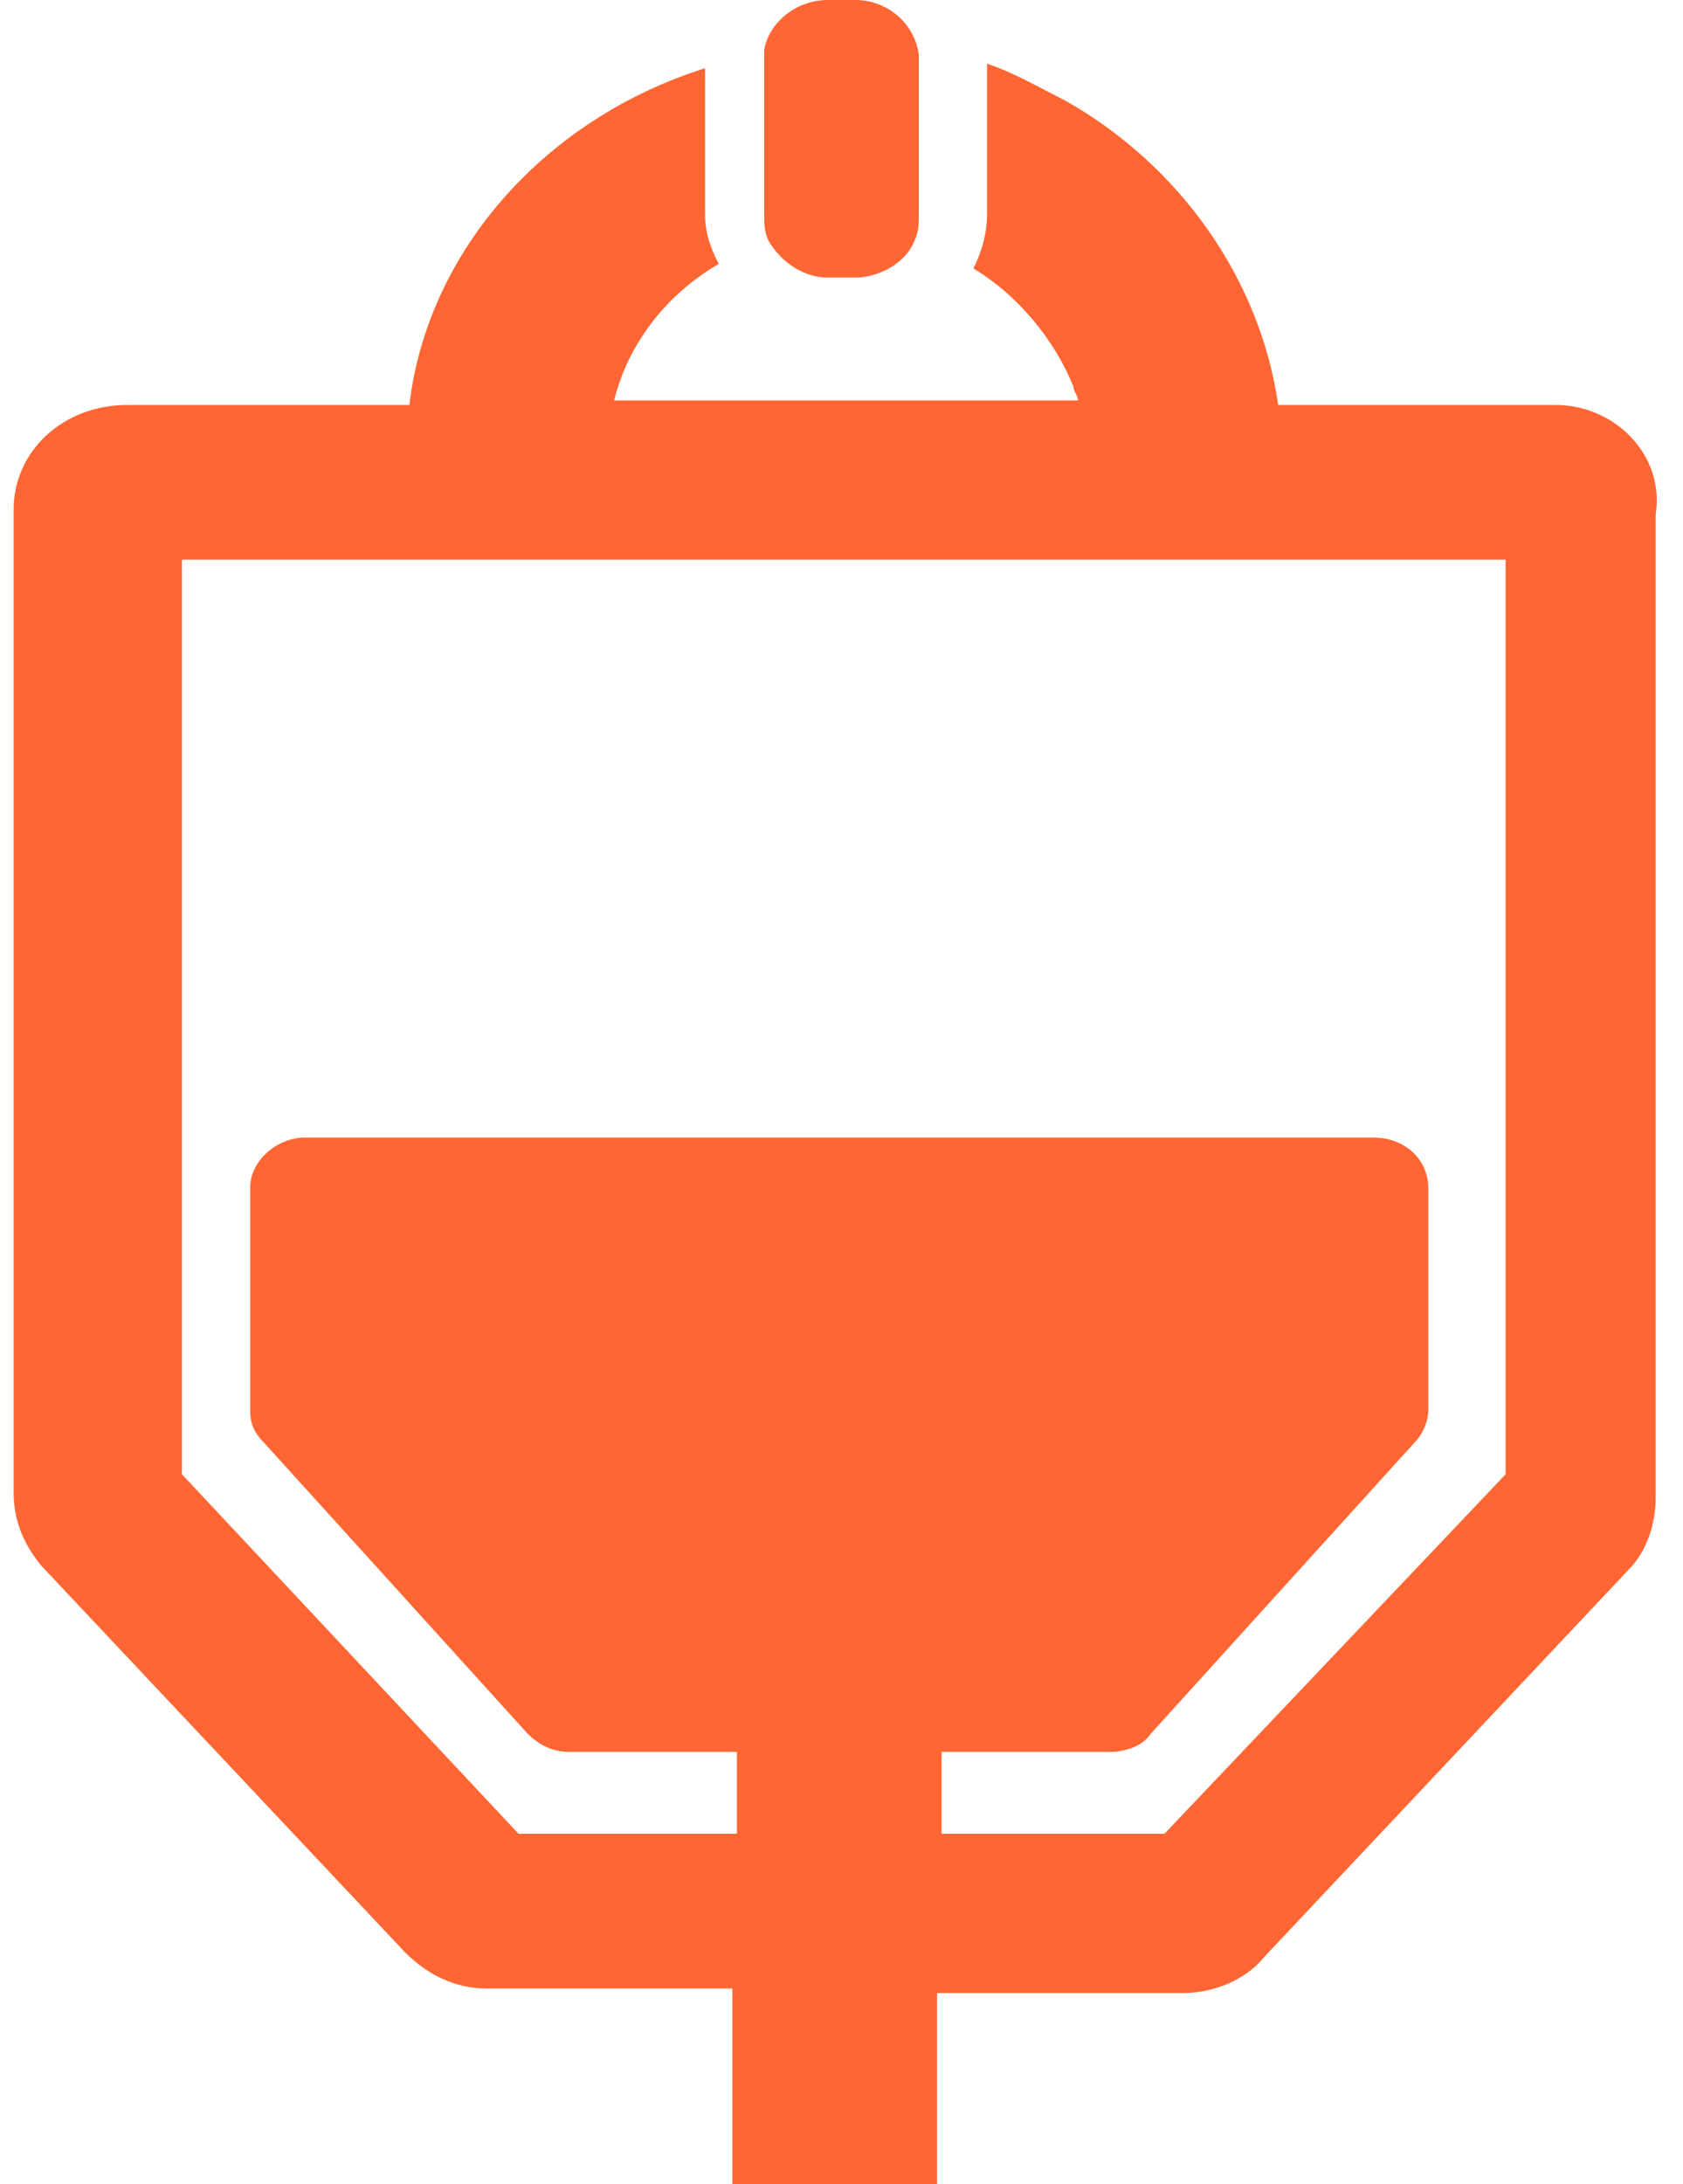 <?xml version="1.0" encoding="utf-8"?>
<!-- Generator: Adobe Illustrator 23.0.1, SVG Export Plug-In . SVG Version: 6.00 Build 0)  -->
<svg version="1.1" id="レイヤー_1" xmlns="http://www.w3.org/2000/svg" xmlns:xlink="http://www.w3.org/1999/xlink" x="0px"
	 y="0px" width="37px" height="48px" viewBox="0 0 37 48" style="enable-background:new 0 0 37 48;" xml:space="preserve">
<style type="text/css">
	.st0{fill:#FF6633;}
</style>
<g>
	<path class="st0" d="M34.2,8.9l-6.1,0c-0.4-2.8-2.2-5.3-4.7-6.7c-0.6-0.3-1.1-0.6-1.7-0.8v0c0,0,0,0,0,0v3.3c0,0.4-0.1,0.8-0.3,1.2
		c1,0.6,1.8,1.6,2.2,2.6c0,0.1,0.1,0.2,0.1,0.3l-8.1,0h-2.1c0.3-1.2,1.1-2.3,2.3-3c-0.2-0.4-0.3-0.7-0.3-1.1l0-2.5V1.5c0,0,0,0,0,0
		l0,0C12,2.6,9.4,5.5,9,8.9H2.8c-1.4,0-2.5,1-2.5,2.3v21.6c0,0.6,0.2,1.1,0.6,1.6l8,8.5c0.5,0.5,1.1,0.8,1.8,0.8l5.4,0l0,4.3v0h0v0
		h4.5l0-4.2v0h5.4c0.7,0,1.4-0.3,1.8-0.8l8-8.5c0.4-0.4,0.6-1,0.6-1.6V11.3C36.6,10,35.5,8.9,34.2,8.9z M11.4,40.3l-7.4-7.9l0-20.1
		l29.1,0l0,20.1l-7.5,7.9l-4.9,0v-1.8h3.7c0.3,0,0.7-0.1,0.9-0.4l5.8-6.4c0.2-0.2,0.3-0.5,0.3-0.7v-4.9c0-0.6-0.5-1.1-1.2-1.1H6.7
		c-0.6,0-1.2,0.5-1.2,1.1v4.9c0,0.3,0.1,0.5,0.3,0.7l5.8,6.4c0.2,0.2,0.5,0.4,0.9,0.4l3.7,0l0,1.8v0L11.4,40.3z"/>
	<path class="st0" d="M18.2,6.1h0.6c0.5,0,1.1-0.3,1.3-0.8c0.1-0.2,0.1-0.4,0.1-0.6V1.4c0-0.1,0-0.2,0-0.2C20.1,0.5,19.5,0,18.8,0
		h-0.6c-0.7,0-1.3,0.5-1.4,1.1c0,0.1,0,0.1,0,0.2v3.4c0,0.2,0,0.4,0.1,0.6C17.2,5.8,17.7,6.1,18.2,6.1z"/>
</g>
</svg>
